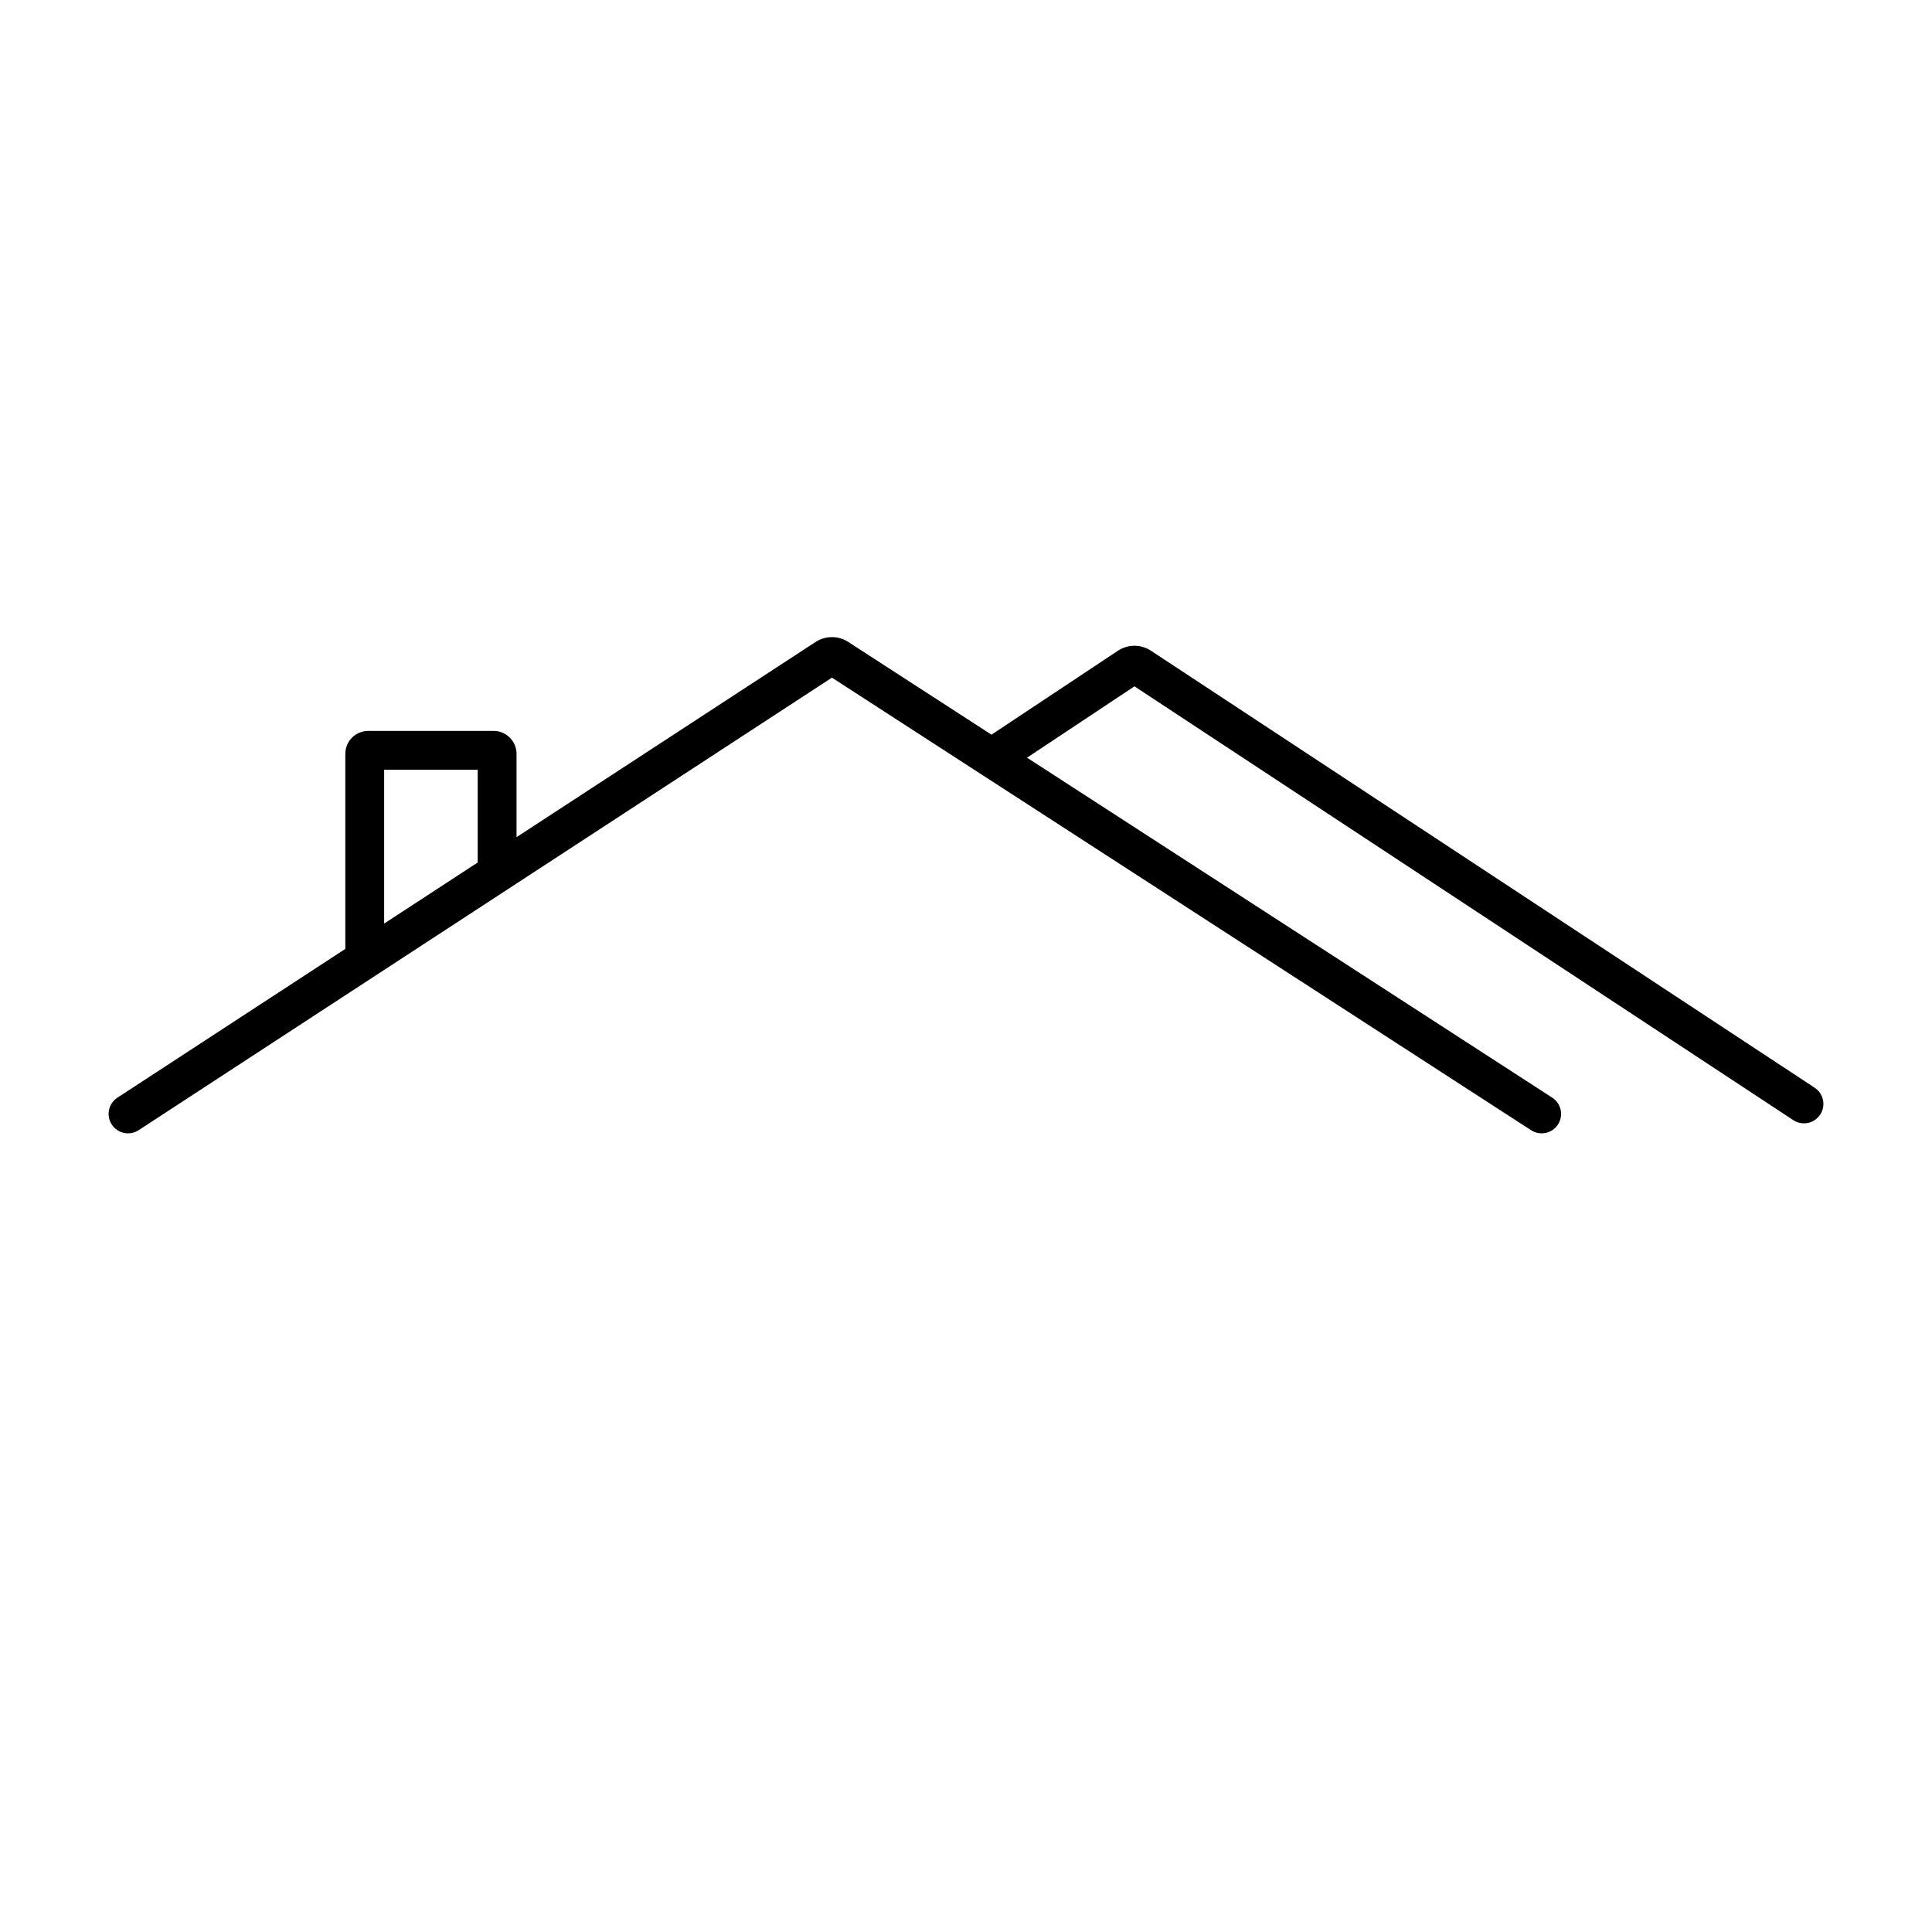 <svg width="515" height="515" viewBox="0 0 515 515" fill="none" xmlns="http://www.w3.org/2000/svg">
<rect width="515" height="515" fill="white"/>
<path fill-rule="evenodd" clip-rule="evenodd" d="M217.64 170.977C220.165 169.458 223.325 169.452 225.855 170.961L226.106 171.117L264.294 195.836L297.978 173.472L298.231 173.312C300.78 171.753 303.99 171.747 306.545 173.296L306.798 173.456L483.719 289.945C486.105 291.517 486.766 294.725 485.195 297.112C483.623 299.498 480.414 300.16 478.027 298.589L302.406 182.953L273.767 201.968L413.764 292.588C416.163 294.141 416.849 297.345 415.296 299.744C413.743 302.142 410.54 302.828 408.141 301.276C345.554 260.763 284.023 220.934 221.765 180.634L36.955 301.265C34.562 302.827 31.356 302.153 29.794 299.76C28.232 297.367 28.905 294.161 31.298 292.599L92.049 252.946V200.947C92.049 197.57 94.787 194.832 98.164 194.832H131.575C134.952 194.832 137.69 197.57 137.69 200.947V223.156L217.39 171.134L217.64 170.977ZM102.398 246.19L127.341 229.91V205.18H102.398V246.19Z" fill="black"/>
</svg>
